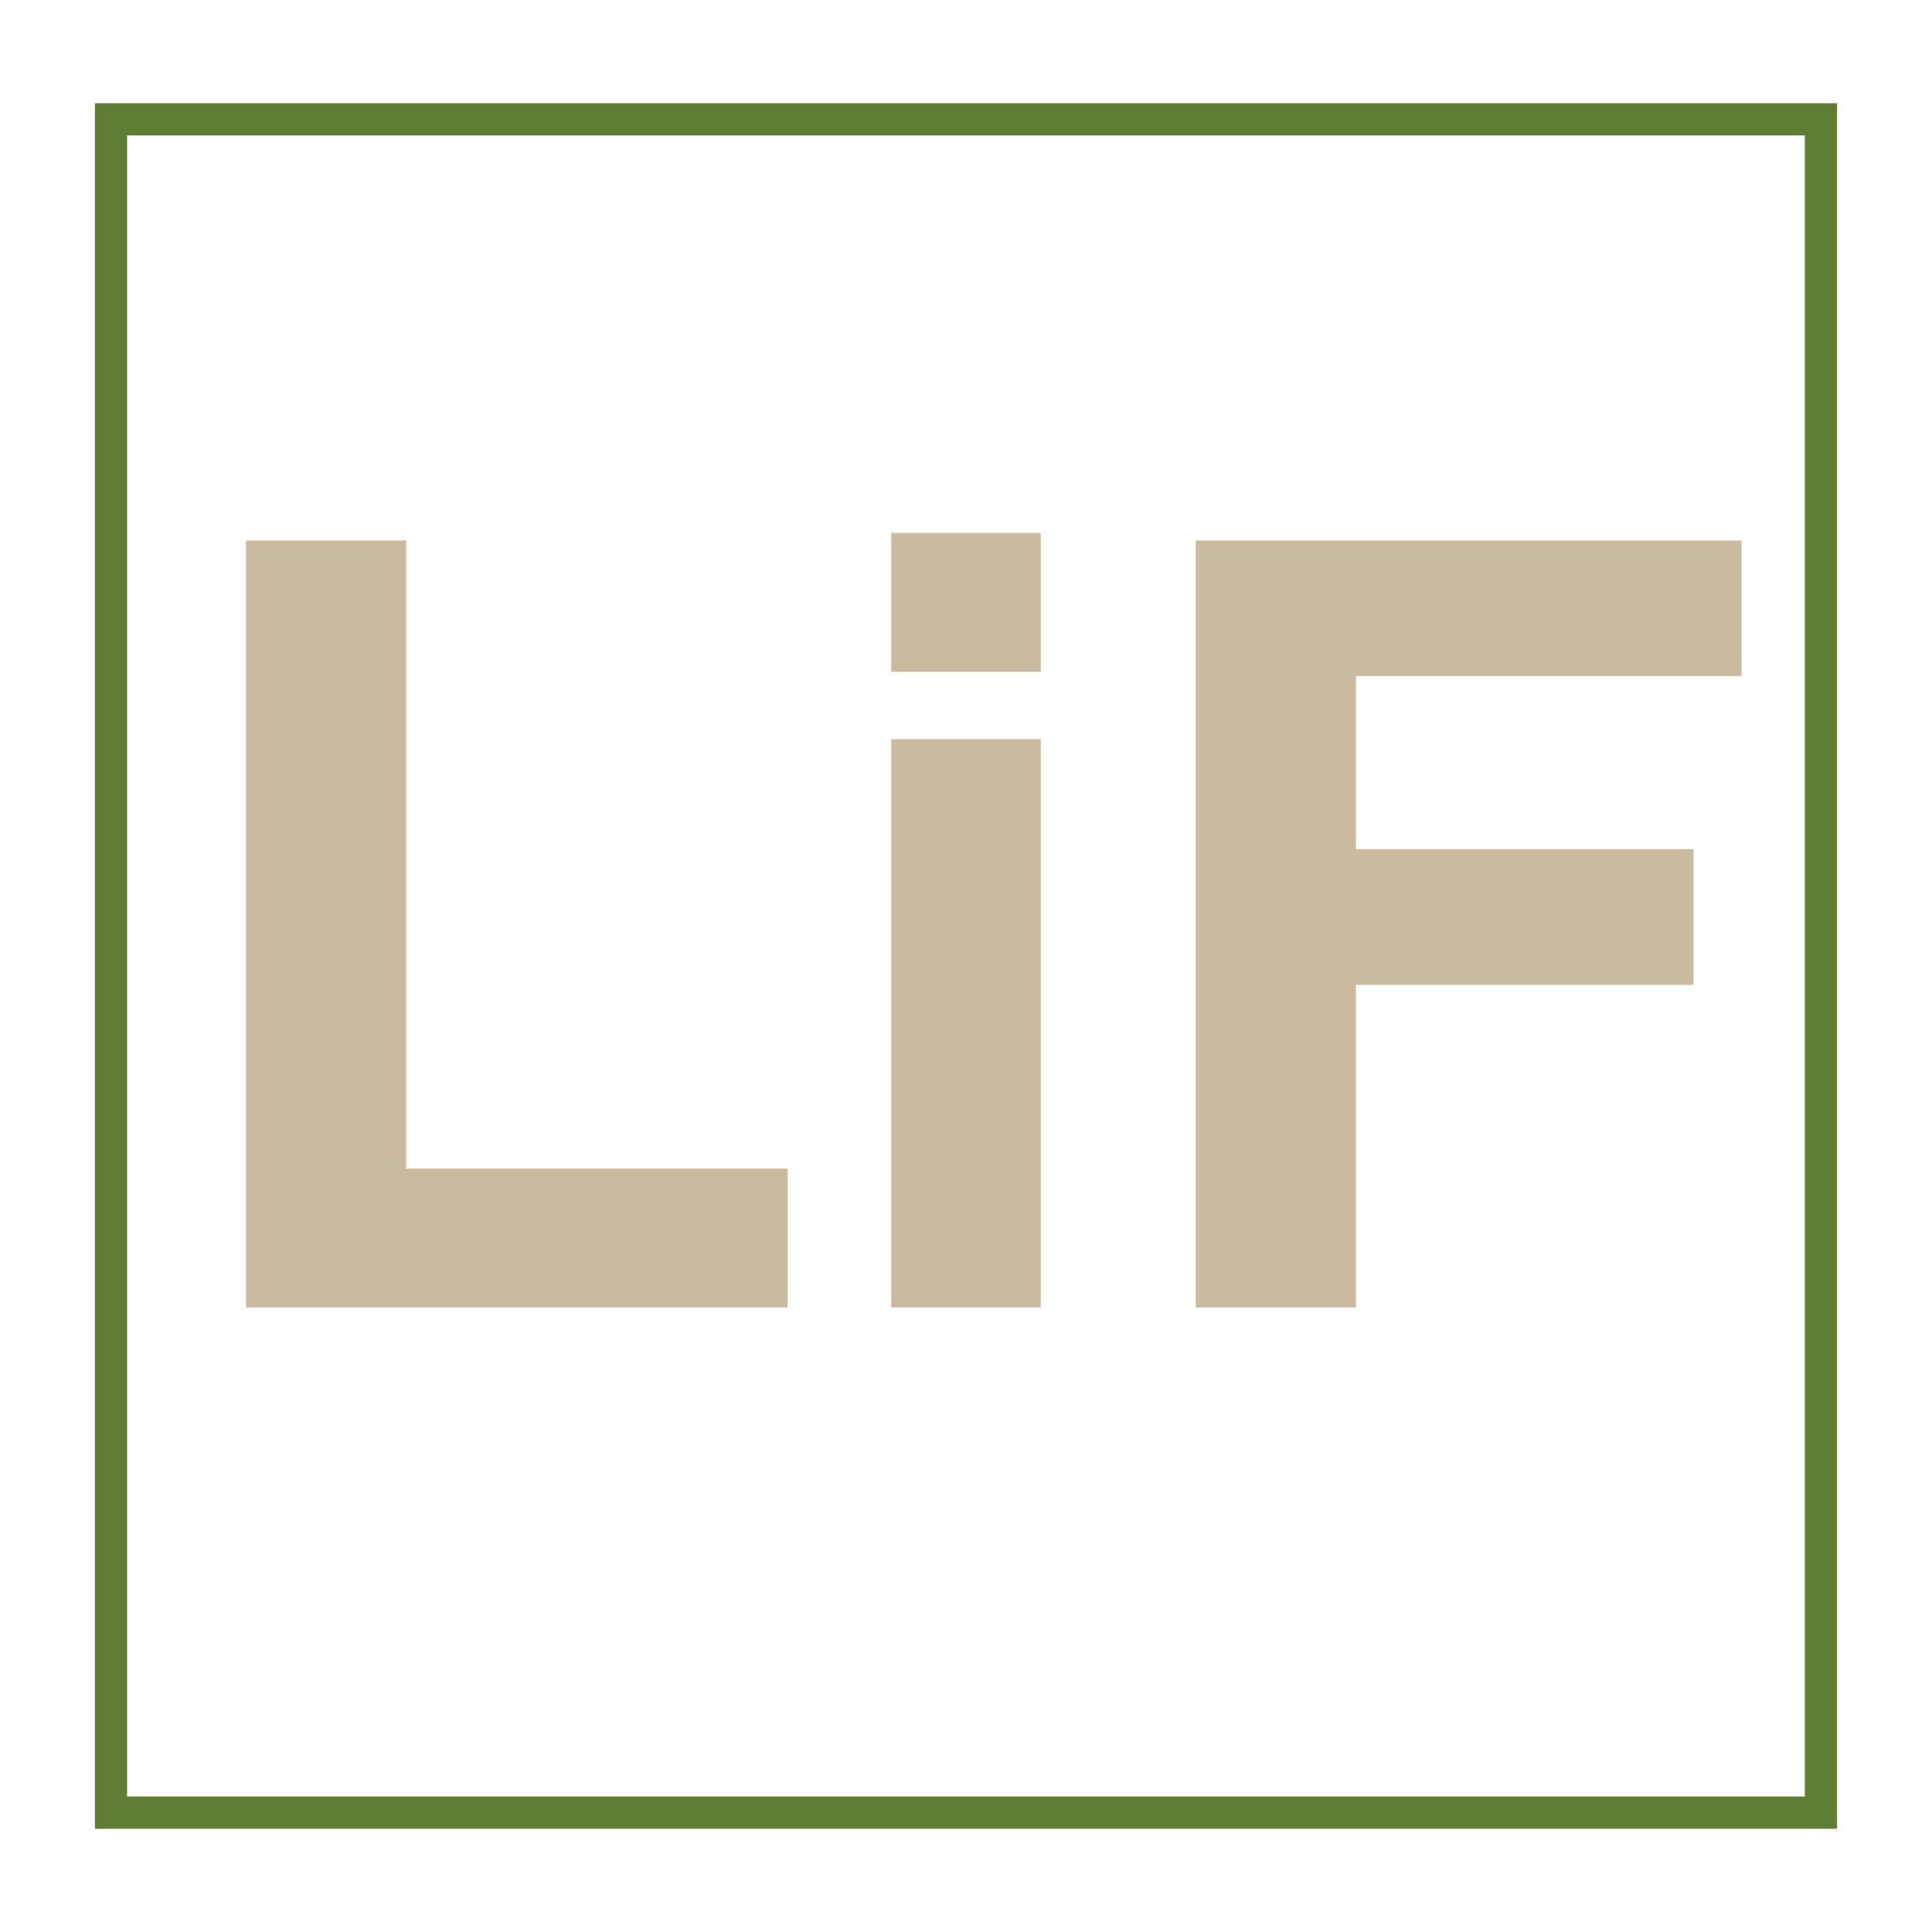<svg xmlns="http://www.w3.org/2000/svg" xmlns:xlink="http://www.w3.org/1999/xlink" width="1080" zoomAndPan="magnify" viewBox="0 0 810 810" height="1080" preserveAspectRatio="xMidYMid meet" version="1.2"><defs><clipPath id="5569c757b2"><path d="M 39.801 43.293 L 770.195 43.293 L 770.195 766.703 L 39.801 766.703 Z M 39.801 43.293 "/></clipPath></defs><g id="f3ca88ddbd"><g clip-rule="nonzero" clip-path="url(#5569c757b2)"><path style="fill:none;stroke-width:36;stroke-linecap:butt;stroke-linejoin:miter;stroke:#5f7e34;stroke-opacity:1;stroke-miterlimit:4;" d="M -0.002 -0 L 973.857 -0 L 973.857 964.547 L -0.002 964.547 Z M -0.002 -0 " transform="matrix(0.75,0,0,0.75,39.803,43.293)"/></g><g style="fill:#cabba0;fill-opacity:1;"><g transform="translate(69.079, 548.171)"><path style="stroke:none" d="M 261.125 -58.219 L 261.125 0 L 34.047 0 L 34.047 -321.578 L 101.219 -321.578 L 101.219 -58.219 Z M 261.125 -58.219 "/></g></g><g style="fill:#cabba0;fill-opacity:1;"><g transform="translate(342.741, 548.171)"><path style="stroke:none" d="M 30.906 -266.5 L 30.906 -324.719 L 93.609 -324.719 L 93.609 -266.5 Z M 30.906 0 L 30.906 -238.281 L 93.609 -238.281 L 93.609 0 Z M 30.906 0 "/></g></g><g style="fill:#cabba0;fill-opacity:1;"><g transform="translate(467.255, 548.171)"><path style="stroke:none" d="M 101.219 -264.703 L 101.219 -192.141 L 242.75 -192.141 L 242.75 -135.266 L 101.219 -135.266 L 101.219 0 L 34.047 0 L 34.047 -321.578 L 262.906 -321.578 L 262.906 -264.703 Z M 101.219 -264.703 "/></g></g></g></svg>